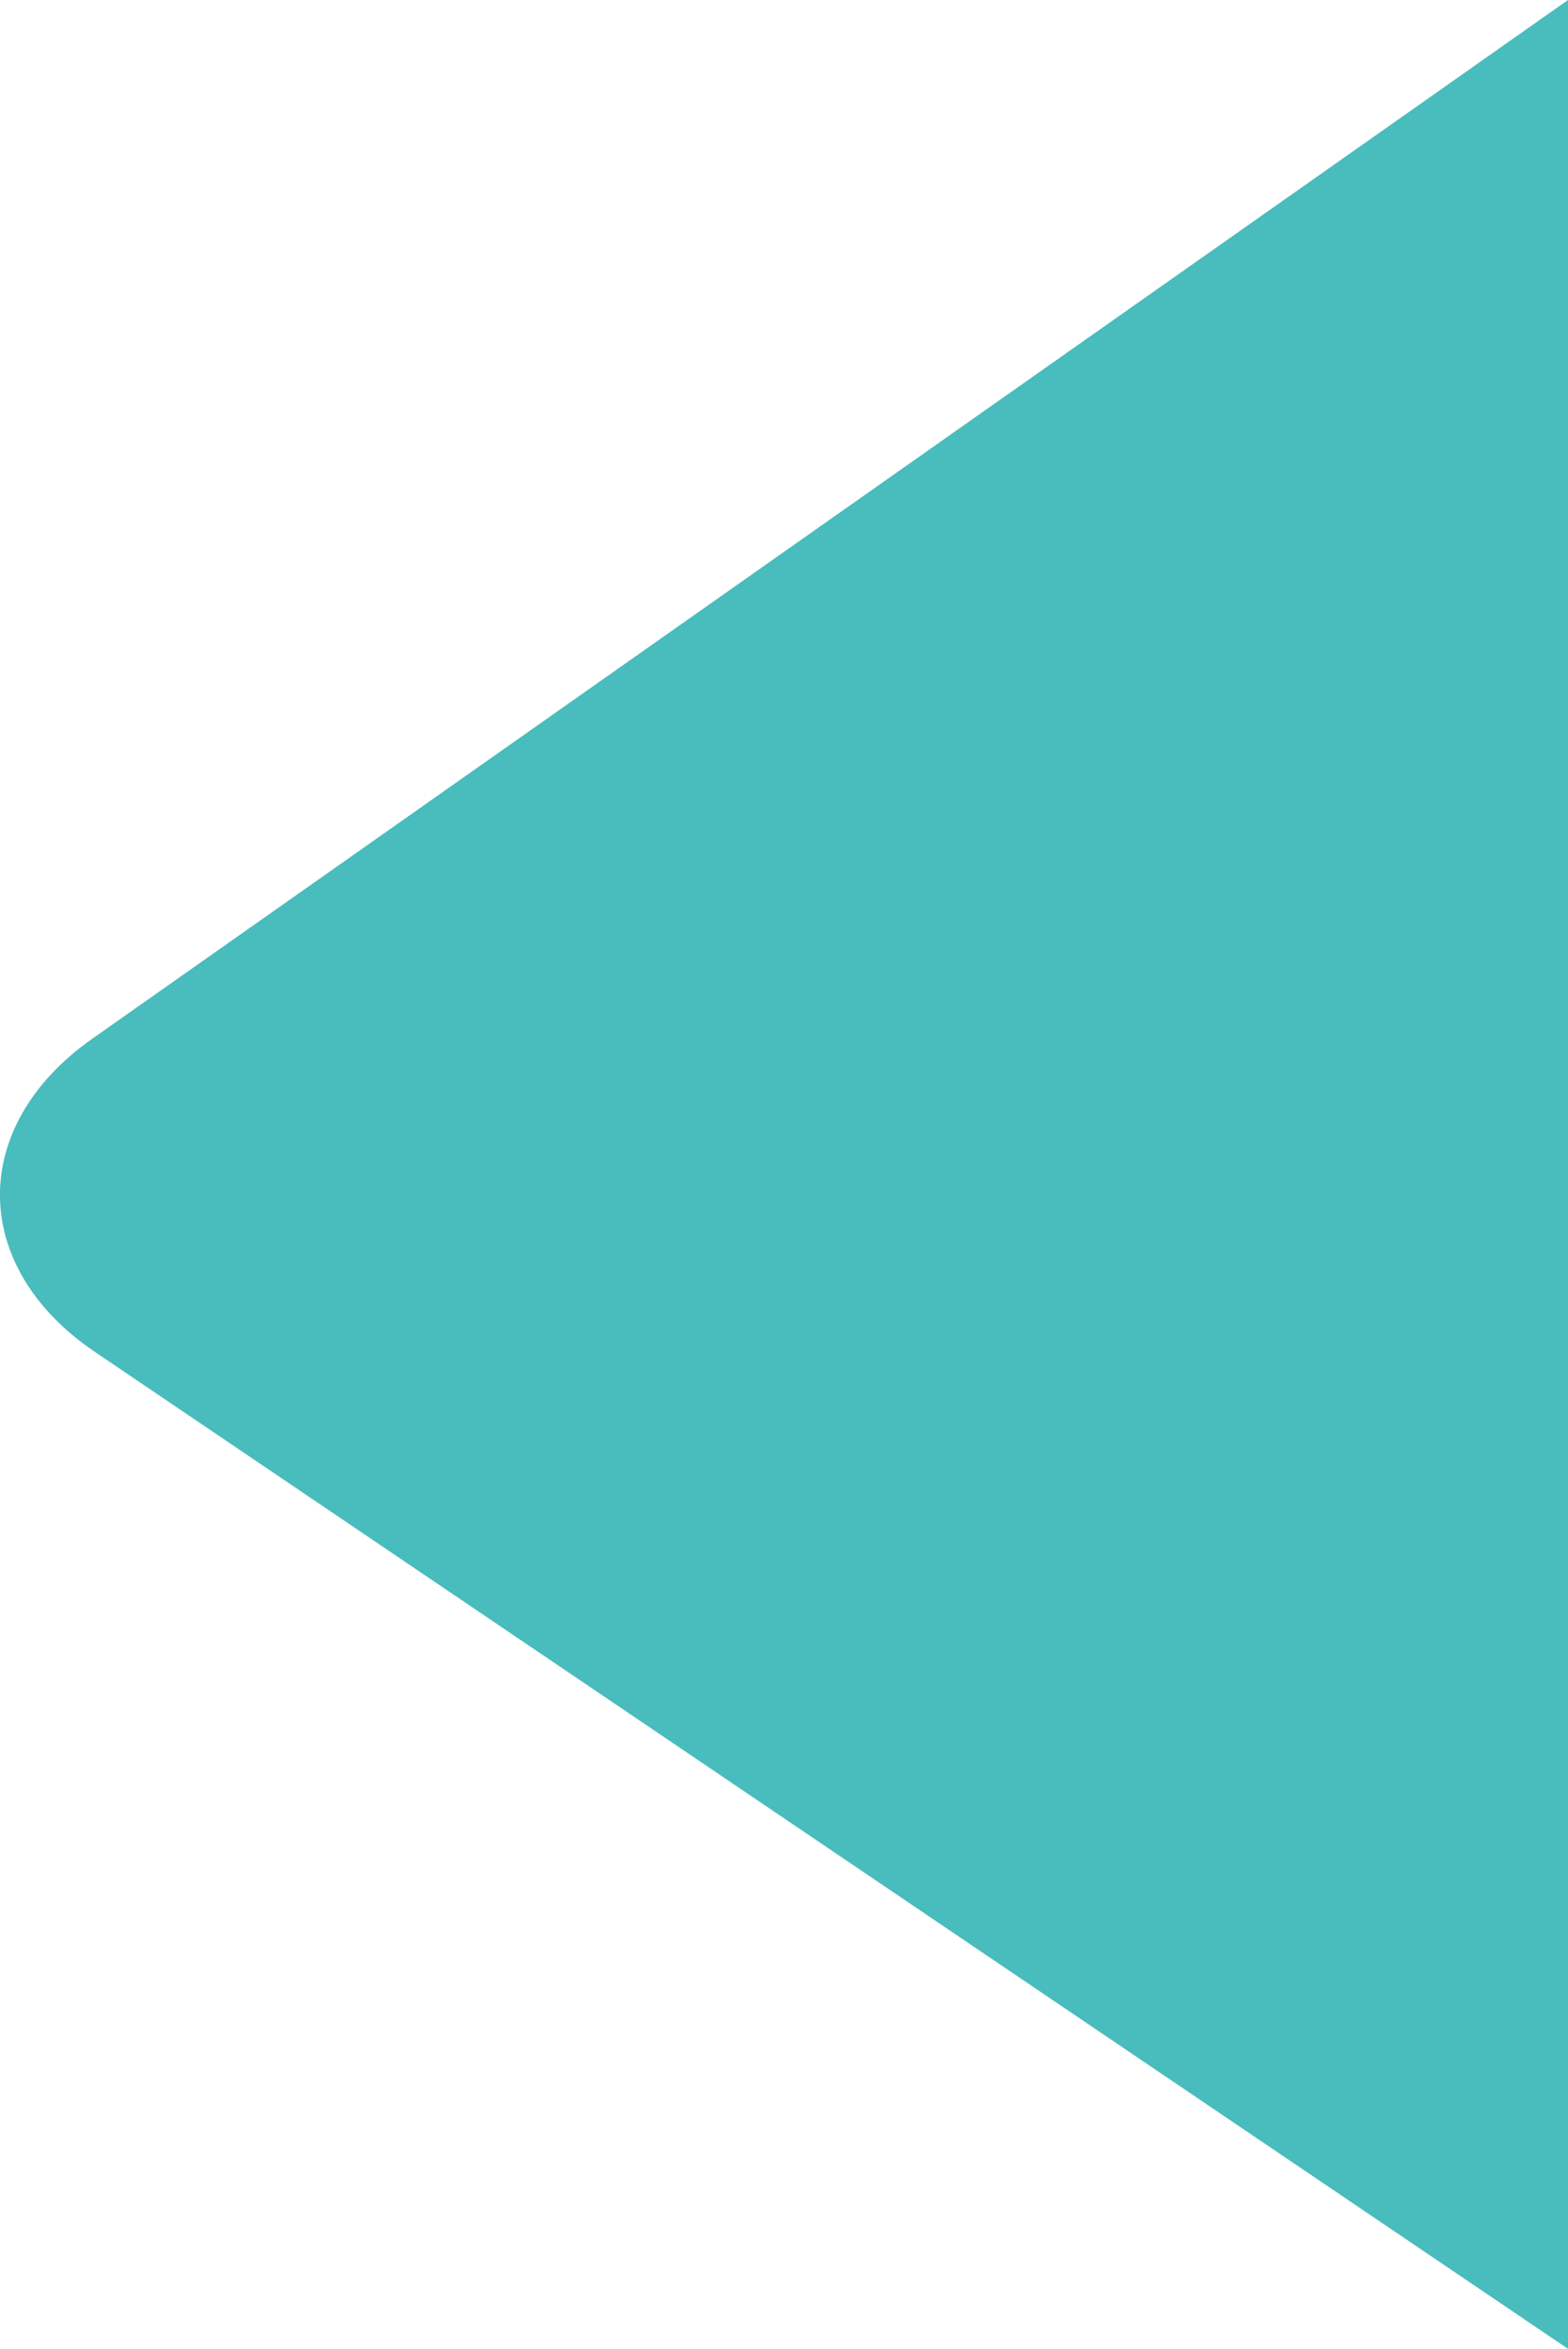 <svg xmlns="http://www.w3.org/2000/svg" viewBox="0 0 613.77 918.87"><defs><style>.cls-1{fill:#49bcbd;}</style></defs><g id="レイヤー_2" data-name="レイヤー 2"><g id="背景"><path class="cls-1" d="M613.77,918.87,37.2,528.91C-12,495.66-12.46,440.52,36.08,406.38L613.77,0"/></g></g></svg>